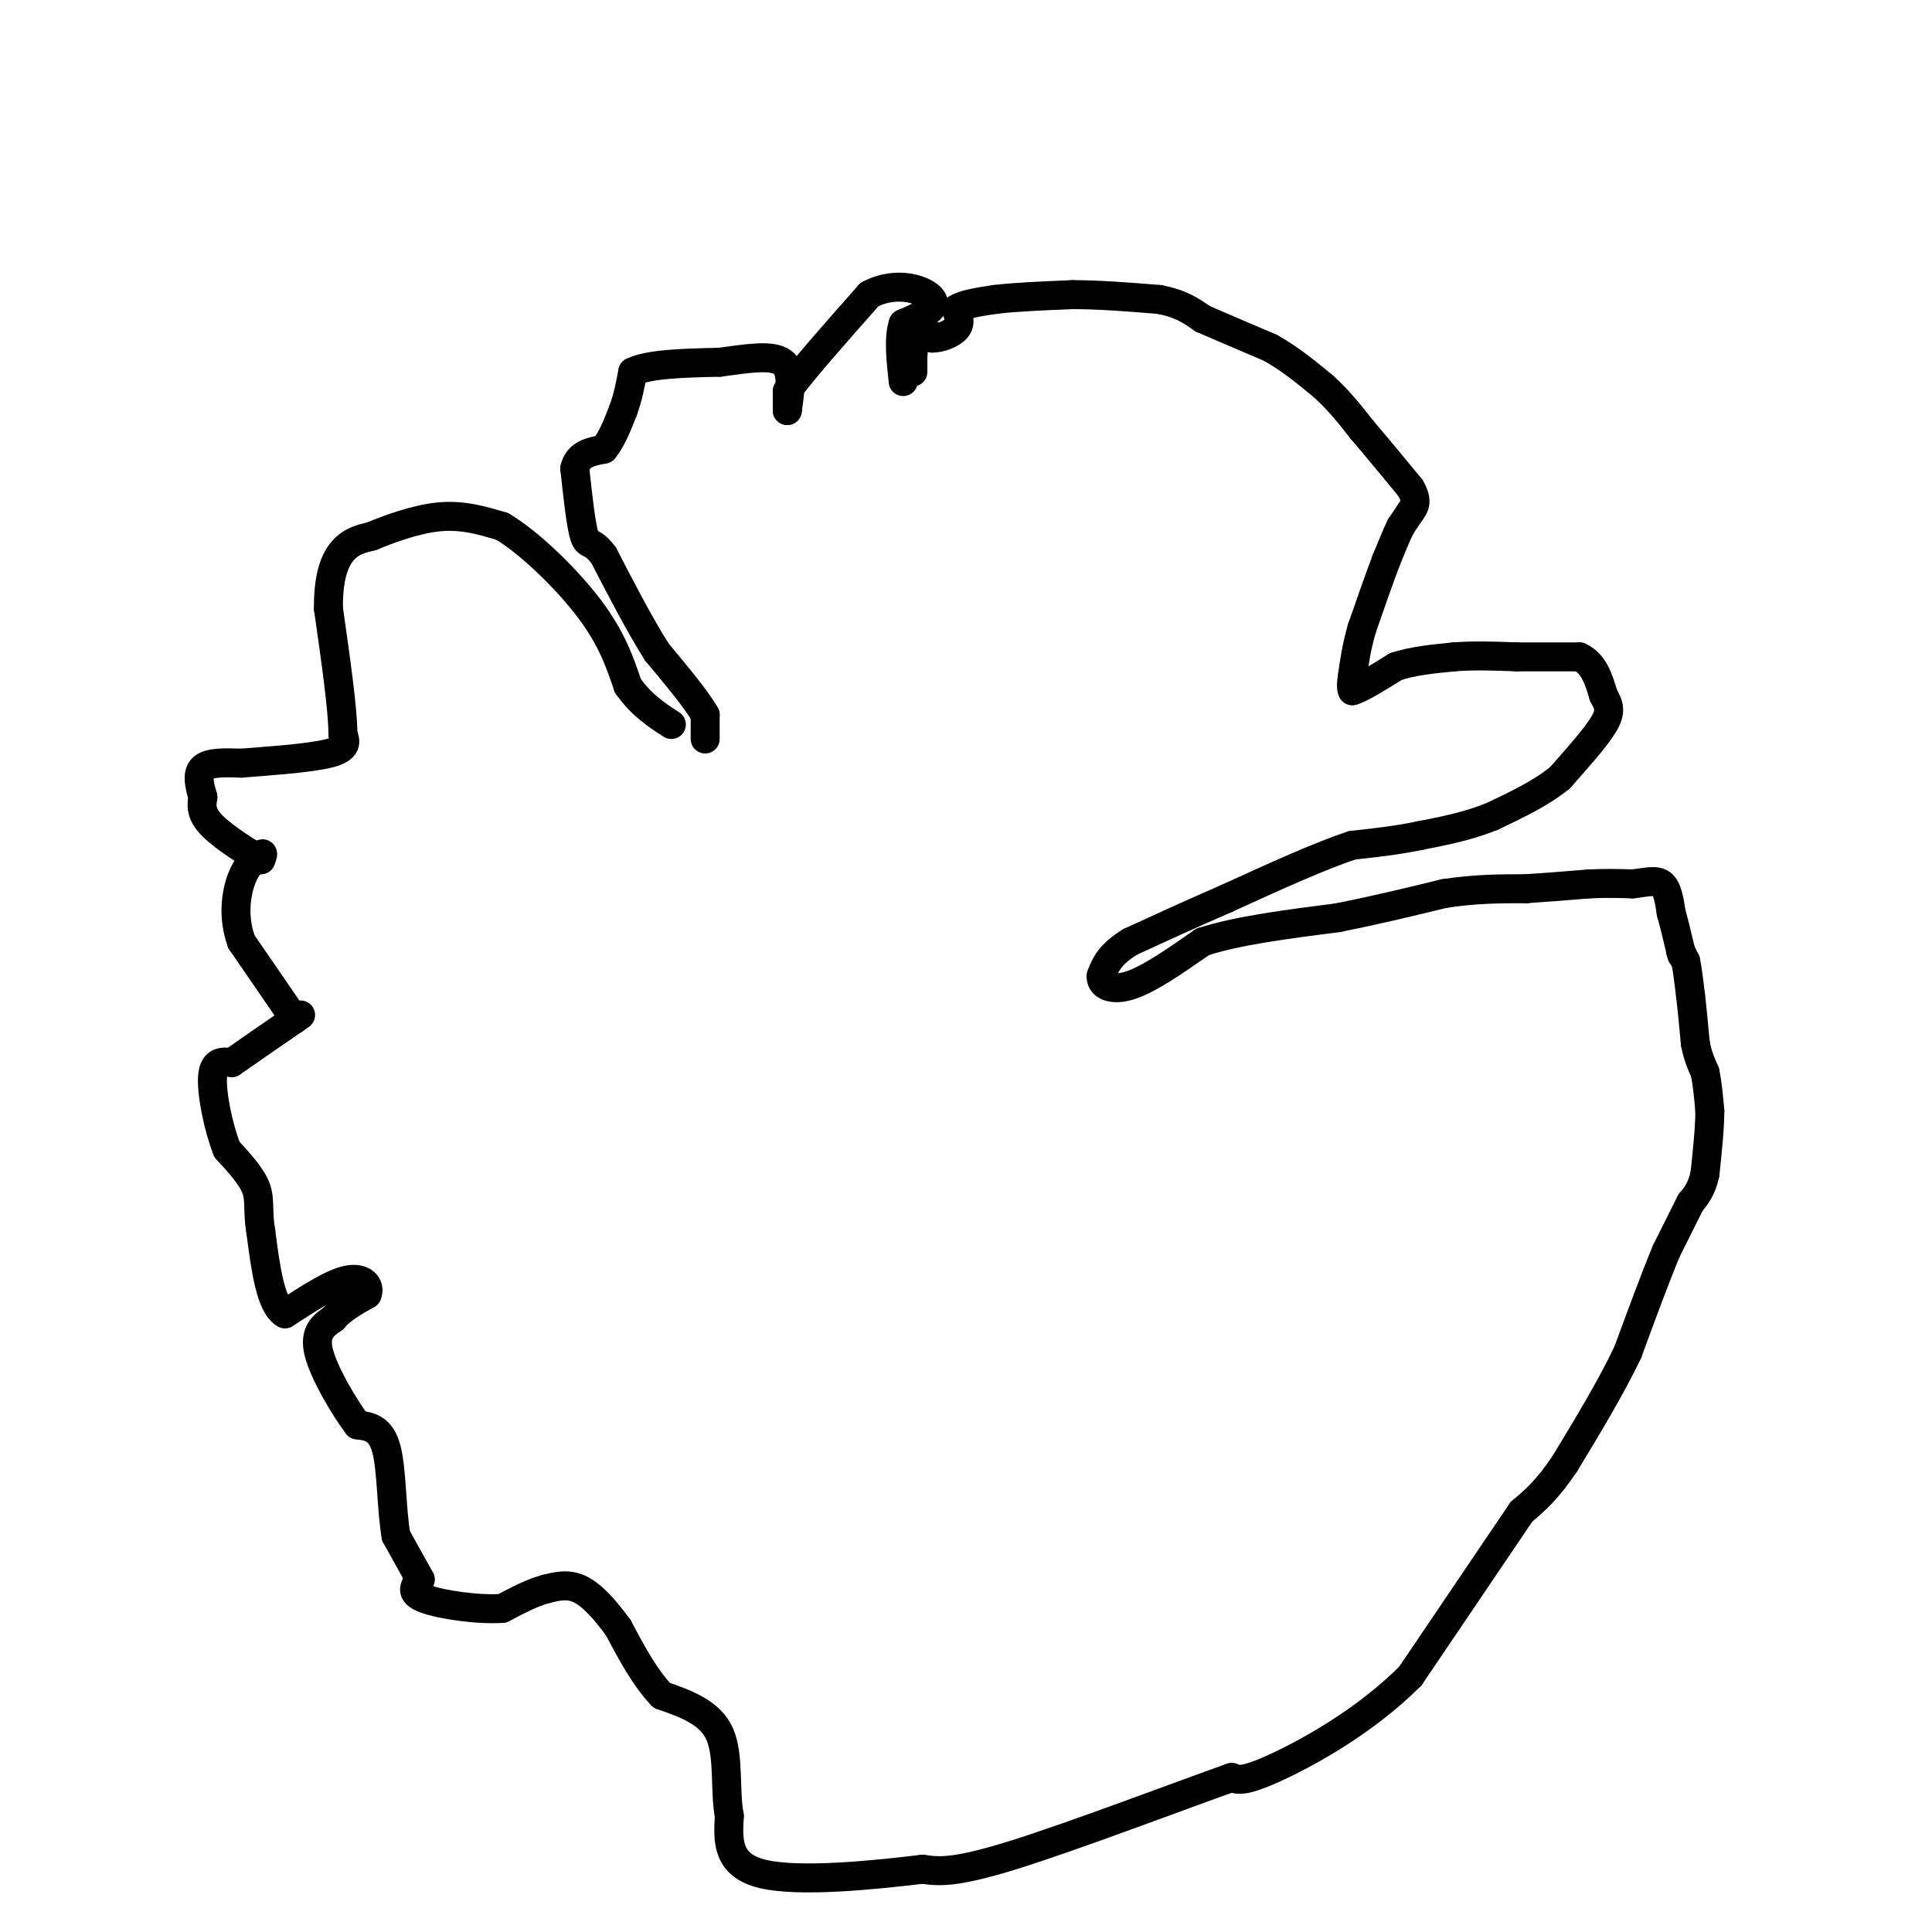 <svg viewBox='0 0 400 400' version='1.1' xmlns='http://www.w3.org/2000/svg' xmlns:xlink='http://www.w3.org/1999/xlink'><g fill='none' stroke='#000000' stroke-width='6' stroke-linecap='round' stroke-linejoin='round'><path d='M146,153c0.000,0.000 0.000,-5.000 0,-5'/><path d='M146,148c-1.667,-3.000 -5.833,-8.000 -10,-13'/><path d='M136,135c-3.500,-5.500 -7.250,-12.750 -11,-20'/><path d='M125,115c-2.511,-3.378 -3.289,-1.822 -4,-4c-0.711,-2.178 -1.356,-8.089 -2,-14'/><path d='M119,97c0.667,-3.000 3.333,-3.500 6,-4'/><path d='M125,93c1.667,-2.000 2.833,-5.000 4,-8'/><path d='M129,85c1.000,-2.667 1.500,-5.333 2,-8'/><path d='M131,77c3.333,-1.667 10.667,-1.833 18,-2'/><path d='M149,75c5.644,-0.756 10.756,-1.644 13,0c2.244,1.644 1.622,5.822 1,10'/><path d='M163,85c0.000,0.000 0.000,-4.000 0,-4'/><path d='M163,81c2.833,-4.000 9.917,-12.000 17,-20'/><path d='M180,61c5.800,-3.111 11.800,-0.889 13,1c1.200,1.889 -2.400,3.444 -6,5'/><path d='M187,67c-1.000,2.833 -0.500,7.417 0,12'/><path d='M189,77c0.000,0.000 0.000,-3.000 0,-3'/><path d='M189,74c0.089,-1.889 0.311,-5.111 1,-6c0.689,-0.889 1.844,0.556 3,2'/><path d='M193,70c1.578,0.044 4.022,-0.844 5,-2c0.978,-1.156 0.489,-2.578 0,-4'/><path d='M198,64c1.333,-1.000 4.667,-1.500 8,-2'/><path d='M206,62c4.000,-0.500 10.000,-0.750 16,-1'/><path d='M222,61c5.667,0.000 11.833,0.500 18,1'/><path d='M240,62c4.500,0.833 6.750,2.417 9,4'/><path d='M249,66c3.833,1.667 8.917,3.833 14,6'/><path d='M263,72c4.167,2.333 7.583,5.167 11,8'/><path d='M274,80c3.167,2.833 5.583,5.917 8,9'/><path d='M282,89c3.000,3.500 6.500,7.750 10,12'/><path d='M292,101c1.667,2.833 0.833,3.917 0,5'/><path d='M292,106c0.000,0.000 -2.000,3.000 -2,3'/><path d='M290,109c-0.833,1.667 -1.917,4.333 -3,7'/><path d='M287,116c-1.333,3.500 -3.167,8.750 -5,14'/><path d='M282,130c-1.167,4.000 -1.583,7.000 -2,10'/><path d='M280,140c-0.333,2.167 -0.167,2.583 0,3'/><path d='M280,143c1.500,-0.333 5.250,-2.667 9,-5'/><path d='M289,138c3.500,-1.167 7.750,-1.583 12,-2'/><path d='M301,136c4.167,-0.333 8.583,-0.167 13,0'/><path d='M314,136c4.333,0.000 8.667,0.000 13,0'/><path d='M327,136c3.000,1.333 4.000,4.667 5,8'/><path d='M332,144c1.178,2.089 1.622,3.311 0,6c-1.622,2.689 -5.311,6.844 -9,11'/><path d='M323,161c-3.833,3.167 -8.917,5.583 -14,8'/><path d='M309,169c-4.833,2.000 -9.917,3.000 -15,4'/><path d='M294,173c-4.833,1.000 -9.417,1.500 -14,2'/><path d='M280,175c-6.667,2.167 -16.333,6.583 -26,11'/><path d='M254,186c-7.667,3.333 -13.833,6.167 -20,9'/><path d='M234,195c-4.333,2.667 -5.167,4.833 -6,7'/><path d='M228,202c-0.267,1.933 2.067,3.267 6,2c3.933,-1.267 9.467,-5.133 15,-9'/><path d='M249,195c7.167,-2.333 17.583,-3.667 28,-5'/><path d='M277,190c8.333,-1.667 15.167,-3.333 22,-5'/><path d='M299,185c6.500,-1.000 11.750,-1.000 17,-1'/><path d='M316,184c5.000,-0.333 9.000,-0.667 13,-1'/><path d='M329,183c3.667,-0.167 6.333,-0.083 9,0'/><path d='M338,183c2.644,-0.267 4.756,-0.933 6,0c1.244,0.933 1.622,3.467 2,6'/><path d='M346,189c0.667,2.333 1.333,5.167 2,8'/><path d='M348,197c0.333,1.333 0.167,0.667 0,0'/><path d='M348,197c0.000,0.000 1.000,2.000 1,2'/><path d='M349,199c0.333,1.500 0.667,4.250 1,7'/><path d='M350,206c0.333,2.833 0.667,6.417 1,10'/><path d='M351,216c0.500,2.667 1.250,4.333 2,6'/><path d='M353,222c0.500,2.333 0.750,5.167 1,8'/><path d='M354,230c0.000,3.500 -0.500,8.250 -1,13'/><path d='M353,243c-0.667,3.167 -1.833,4.583 -3,6'/><path d='M350,249c-1.333,2.667 -3.167,6.333 -5,10'/><path d='M345,259c-2.167,5.167 -5.083,13.083 -8,21'/><path d='M337,280c-3.500,7.333 -8.250,15.167 -13,23'/><path d='M324,303c-3.667,5.500 -6.333,7.750 -9,10'/><path d='M315,313c0.000,0.000 -23.000,34.000 -23,34'/><path d='M292,347c-9.400,9.422 -21.400,15.978 -28,19c-6.600,3.022 -7.800,2.511 -9,2'/><path d='M255,368c-10.556,3.733 -32.444,12.067 -45,16c-12.556,3.933 -15.778,3.467 -19,3'/><path d='M191,387c-9.978,1.222 -25.422,2.778 -33,1c-7.578,-1.778 -7.289,-6.889 -7,-12'/><path d='M151,376c-1.000,-5.289 0.000,-12.511 -2,-17c-2.000,-4.489 -7.000,-6.244 -12,-8'/><path d='M137,351c-3.500,-3.667 -6.250,-8.833 -9,-14'/><path d='M128,337c-2.867,-3.956 -5.533,-6.844 -8,-8c-2.467,-1.156 -4.733,-0.578 -7,0'/><path d='M113,329c-2.667,0.667 -5.833,2.333 -9,4'/><path d='M104,333c-4.911,0.356 -12.689,-0.756 -16,-2c-3.311,-1.244 -2.156,-2.622 -1,-4'/><path d='M87,327c0.000,0.000 -5.000,-9.000 -5,-9'/><path d='M82,318c-0.956,-5.178 -0.844,-13.622 -2,-18c-1.156,-4.378 -3.578,-4.689 -6,-5'/><path d='M74,295c-2.844,-3.800 -6.956,-10.800 -8,-15c-1.044,-4.200 0.978,-5.600 3,-7'/><path d='M69,273c1.667,-2.000 4.333,-3.500 7,-5'/><path d='M76,268c0.778,-1.756 -0.778,-3.644 -4,-3c-3.222,0.644 -8.111,3.822 -13,7'/><path d='M59,272c-3.000,-1.667 -4.000,-9.333 -5,-17'/><path d='M54,255c-0.733,-4.289 -0.067,-6.511 -1,-9c-0.933,-2.489 -3.467,-5.244 -6,-8'/><path d='M47,238c-1.778,-4.444 -3.222,-11.556 -3,-15c0.222,-3.444 2.111,-3.222 4,-3'/><path d='M48,220c2.833,-2.000 7.917,-5.500 13,-9'/><path d='M61,211c2.167,-1.500 1.083,-0.750 0,0'/><path d='M61,211c0.000,0.000 -11.000,-16.000 -11,-16'/><path d='M50,195c-1.889,-5.156 -1.111,-10.044 0,-13c1.111,-2.956 2.556,-3.978 4,-5'/><path d='M54,177c0.667,-0.667 0.333,0.167 0,1'/><path d='M54,178c-2.133,-1.133 -7.467,-4.467 -10,-7c-2.533,-2.533 -2.267,-4.267 -2,-6'/><path d='M42,165c-0.667,-2.222 -1.333,-4.778 0,-6c1.333,-1.222 4.667,-1.111 8,-1'/><path d='M50,158c5.111,-0.422 13.889,-0.978 18,-2c4.111,-1.022 3.556,-2.511 3,-4'/><path d='M71,152c0.000,-5.000 -1.500,-15.500 -3,-26'/><path d='M68,126c-0.067,-6.578 1.267,-10.022 3,-12c1.733,-1.978 3.867,-2.489 6,-3'/><path d='M77,111c3.467,-1.444 9.133,-3.556 14,-4c4.867,-0.444 8.933,0.778 13,2'/><path d='M104,109c5.667,3.378 13.333,10.822 18,17c4.667,6.178 6.333,11.089 8,16'/><path d='M130,142c2.833,4.000 5.917,6.000 9,8'/></g>
</svg>